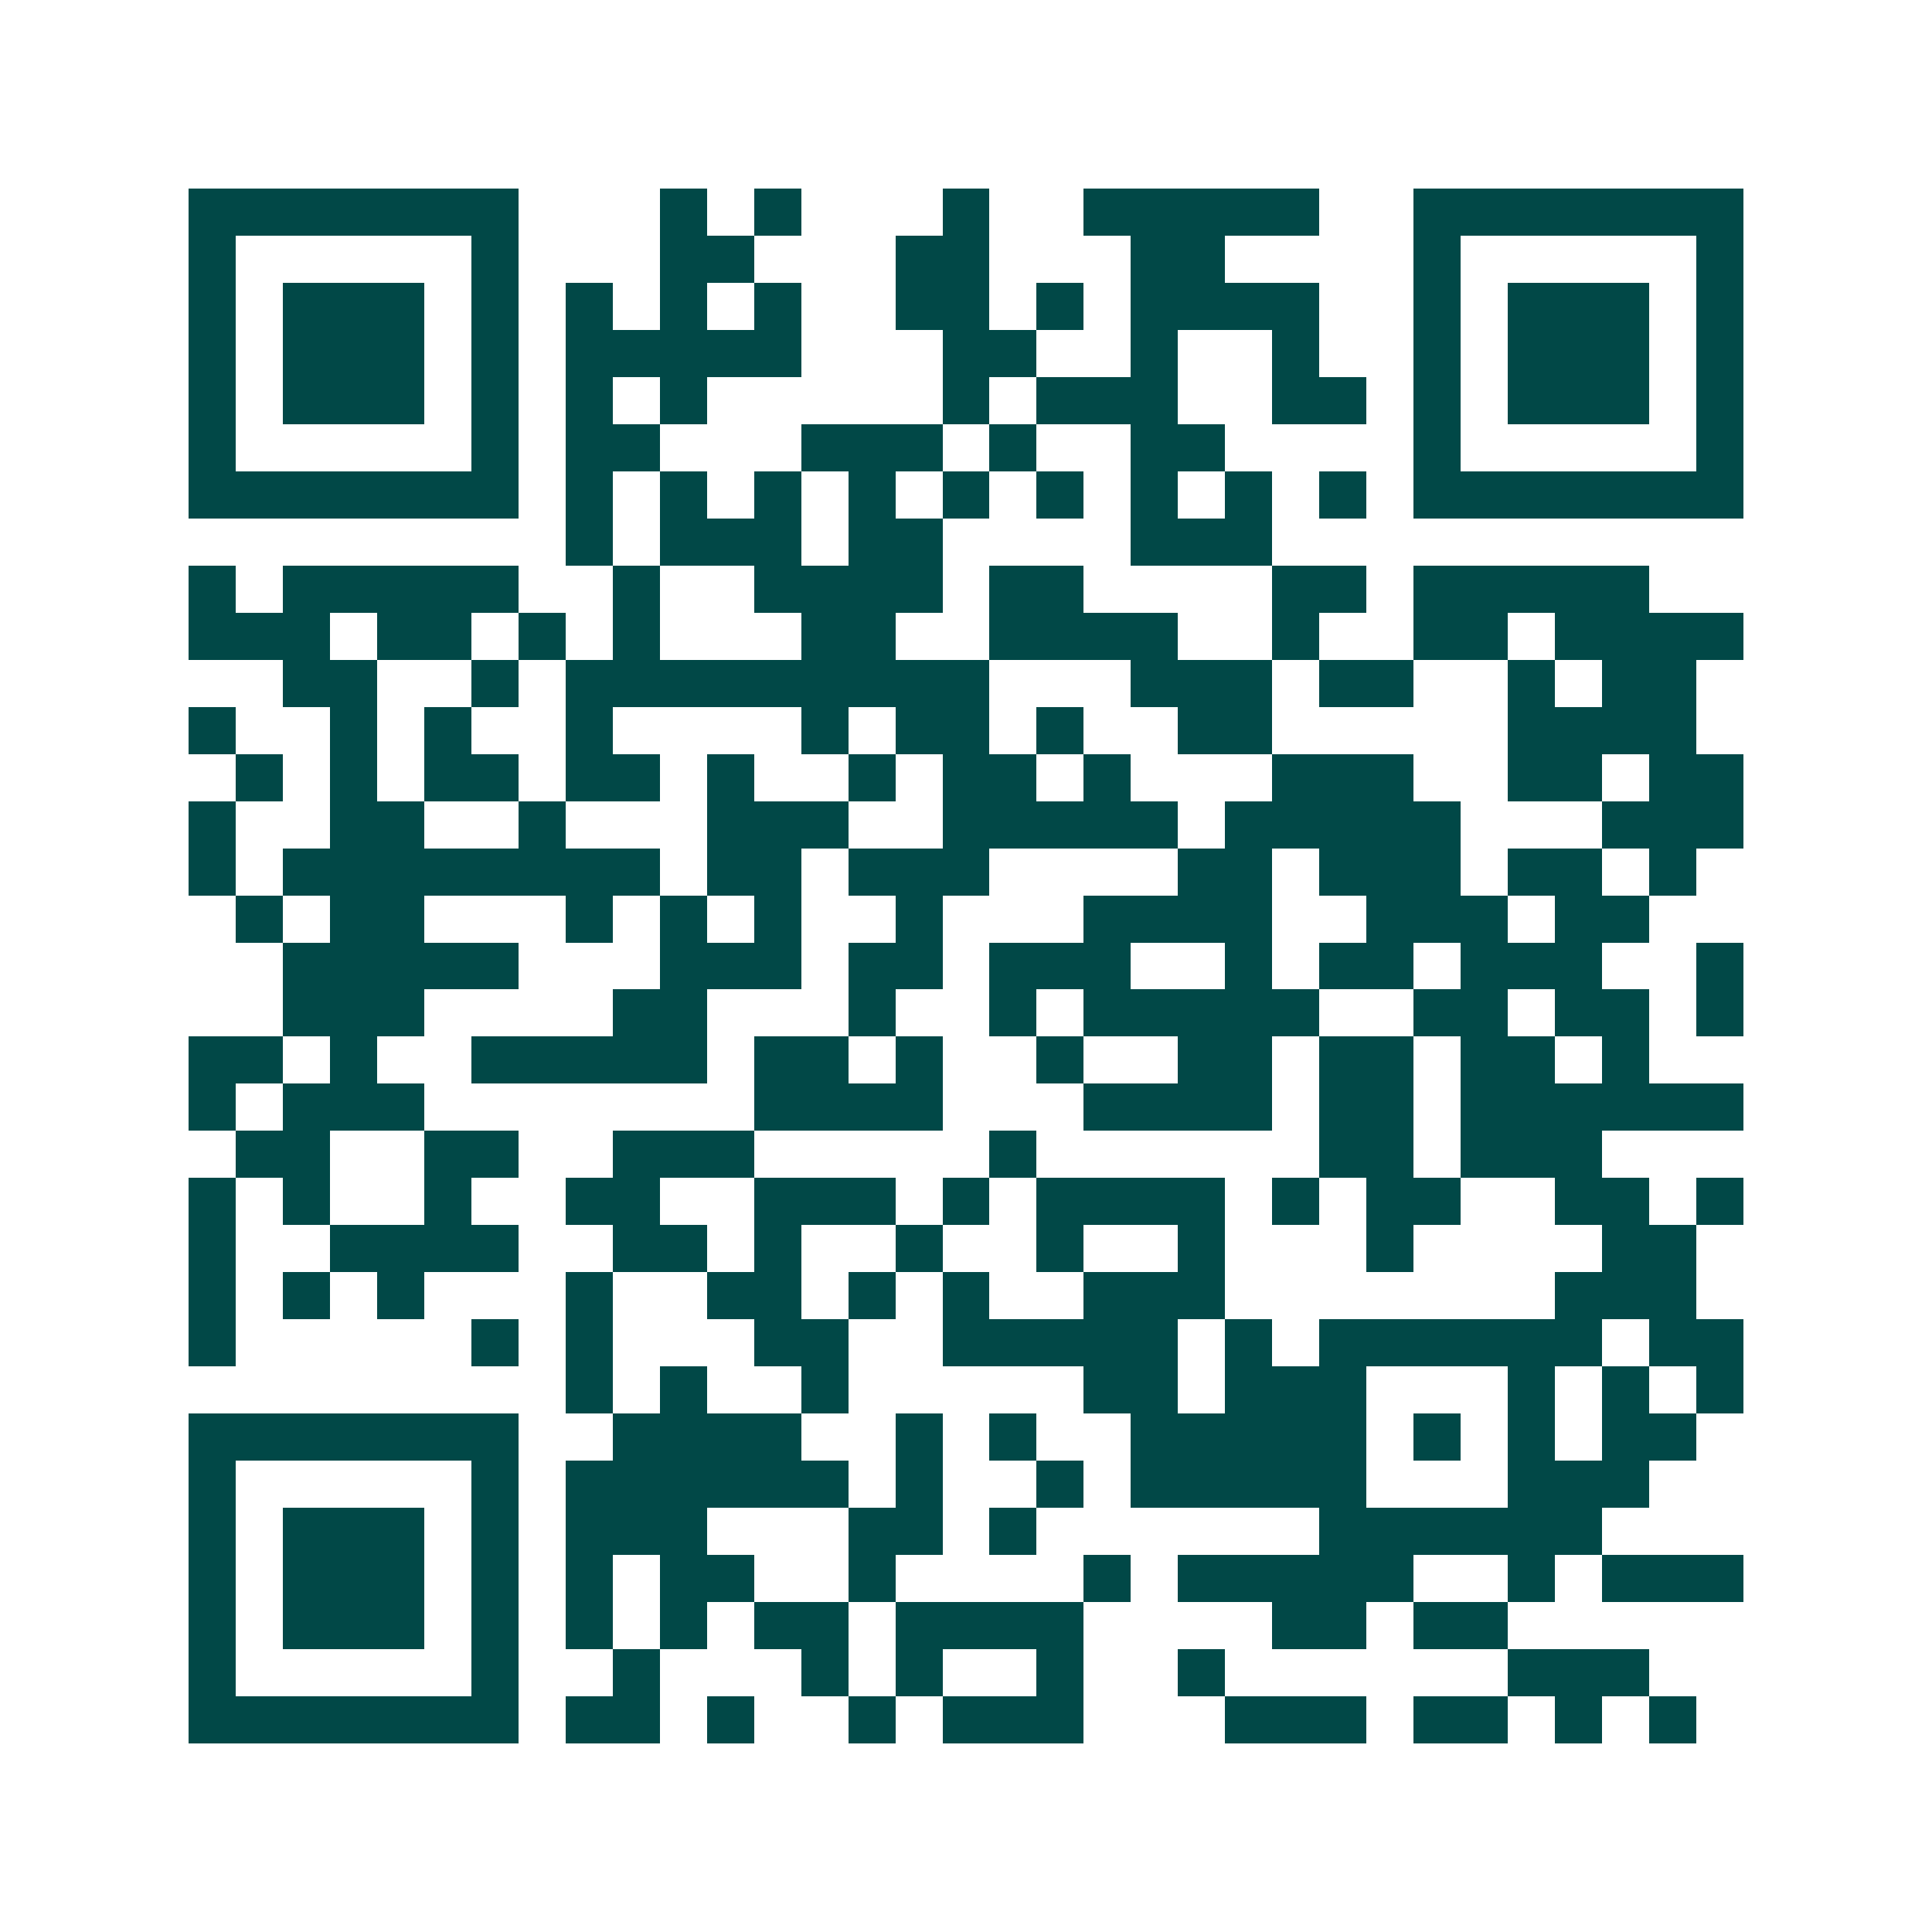 <svg xmlns="http://www.w3.org/2000/svg" width="200" height="200" viewBox="0 0 41 41" shape-rendering="crispEdges"><path fill="#ffffff" d="M0 0h41v41H0z"/><path stroke="#014847" d="M4 4.5h7m3 0h1m1 0h1m3 0h1m2 0h5m2 0h7M4 5.5h1m5 0h1m3 0h2m3 0h2m3 0h2m4 0h1m5 0h1M4 6.5h1m1 0h3m1 0h1m1 0h1m1 0h1m1 0h1m2 0h2m1 0h1m1 0h4m2 0h1m1 0h3m1 0h1M4 7.5h1m1 0h3m1 0h1m1 0h5m3 0h2m2 0h1m2 0h1m2 0h1m1 0h3m1 0h1M4 8.5h1m1 0h3m1 0h1m1 0h1m1 0h1m5 0h1m1 0h3m2 0h2m1 0h1m1 0h3m1 0h1M4 9.5h1m5 0h1m1 0h2m3 0h3m1 0h1m2 0h2m4 0h1m5 0h1M4 10.5h7m1 0h1m1 0h1m1 0h1m1 0h1m1 0h1m1 0h1m1 0h1m1 0h1m1 0h1m1 0h7M12 11.5h1m1 0h3m1 0h2m4 0h3M4 12.5h1m1 0h5m2 0h1m2 0h4m1 0h2m4 0h2m1 0h5M4 13.5h3m1 0h2m1 0h1m1 0h1m3 0h2m2 0h4m2 0h1m2 0h2m1 0h4M6 14.5h2m2 0h1m1 0h9m3 0h3m1 0h2m2 0h1m1 0h2M4 15.5h1m2 0h1m1 0h1m2 0h1m4 0h1m1 0h2m1 0h1m2 0h2m5 0h4M5 16.5h1m1 0h1m1 0h2m1 0h2m1 0h1m2 0h1m1 0h2m1 0h1m3 0h3m2 0h2m1 0h2M4 17.5h1m2 0h2m2 0h1m3 0h3m2 0h5m1 0h5m3 0h3M4 18.5h1m1 0h8m1 0h2m1 0h3m4 0h2m1 0h3m1 0h2m1 0h1M5 19.5h1m1 0h2m3 0h1m1 0h1m1 0h1m2 0h1m3 0h4m2 0h3m1 0h2M6 20.5h5m3 0h3m1 0h2m1 0h3m2 0h1m1 0h2m1 0h3m2 0h1M6 21.5h3m4 0h2m3 0h1m2 0h1m1 0h5m2 0h2m1 0h2m1 0h1M4 22.5h2m1 0h1m2 0h5m1 0h2m1 0h1m2 0h1m2 0h2m1 0h2m1 0h2m1 0h1M4 23.5h1m1 0h3m7 0h4m3 0h4m1 0h2m1 0h6M5 24.5h2m2 0h2m2 0h3m5 0h1m6 0h2m1 0h3M4 25.5h1m1 0h1m2 0h1m2 0h2m2 0h3m1 0h1m1 0h4m1 0h1m1 0h2m2 0h2m1 0h1M4 26.5h1m2 0h4m2 0h2m1 0h1m2 0h1m2 0h1m2 0h1m3 0h1m4 0h2M4 27.5h1m1 0h1m1 0h1m3 0h1m2 0h2m1 0h1m1 0h1m2 0h3m7 0h3M4 28.5h1m5 0h1m1 0h1m3 0h2m2 0h5m1 0h1m1 0h6m1 0h2M12 29.5h1m1 0h1m2 0h1m5 0h2m1 0h3m3 0h1m1 0h1m1 0h1M4 30.5h7m2 0h4m2 0h1m1 0h1m2 0h5m1 0h1m1 0h1m1 0h2M4 31.5h1m5 0h1m1 0h6m1 0h1m2 0h1m1 0h5m3 0h3M4 32.5h1m1 0h3m1 0h1m1 0h3m3 0h2m1 0h1m6 0h6M4 33.5h1m1 0h3m1 0h1m1 0h1m1 0h2m2 0h1m4 0h1m1 0h5m2 0h1m1 0h3M4 34.5h1m1 0h3m1 0h1m1 0h1m1 0h1m1 0h2m1 0h4m4 0h2m1 0h2M4 35.5h1m5 0h1m2 0h1m3 0h1m1 0h1m2 0h1m2 0h1m6 0h3M4 36.5h7m1 0h2m1 0h1m2 0h1m1 0h3m3 0h3m1 0h2m1 0h1m1 0h1"/></svg>
